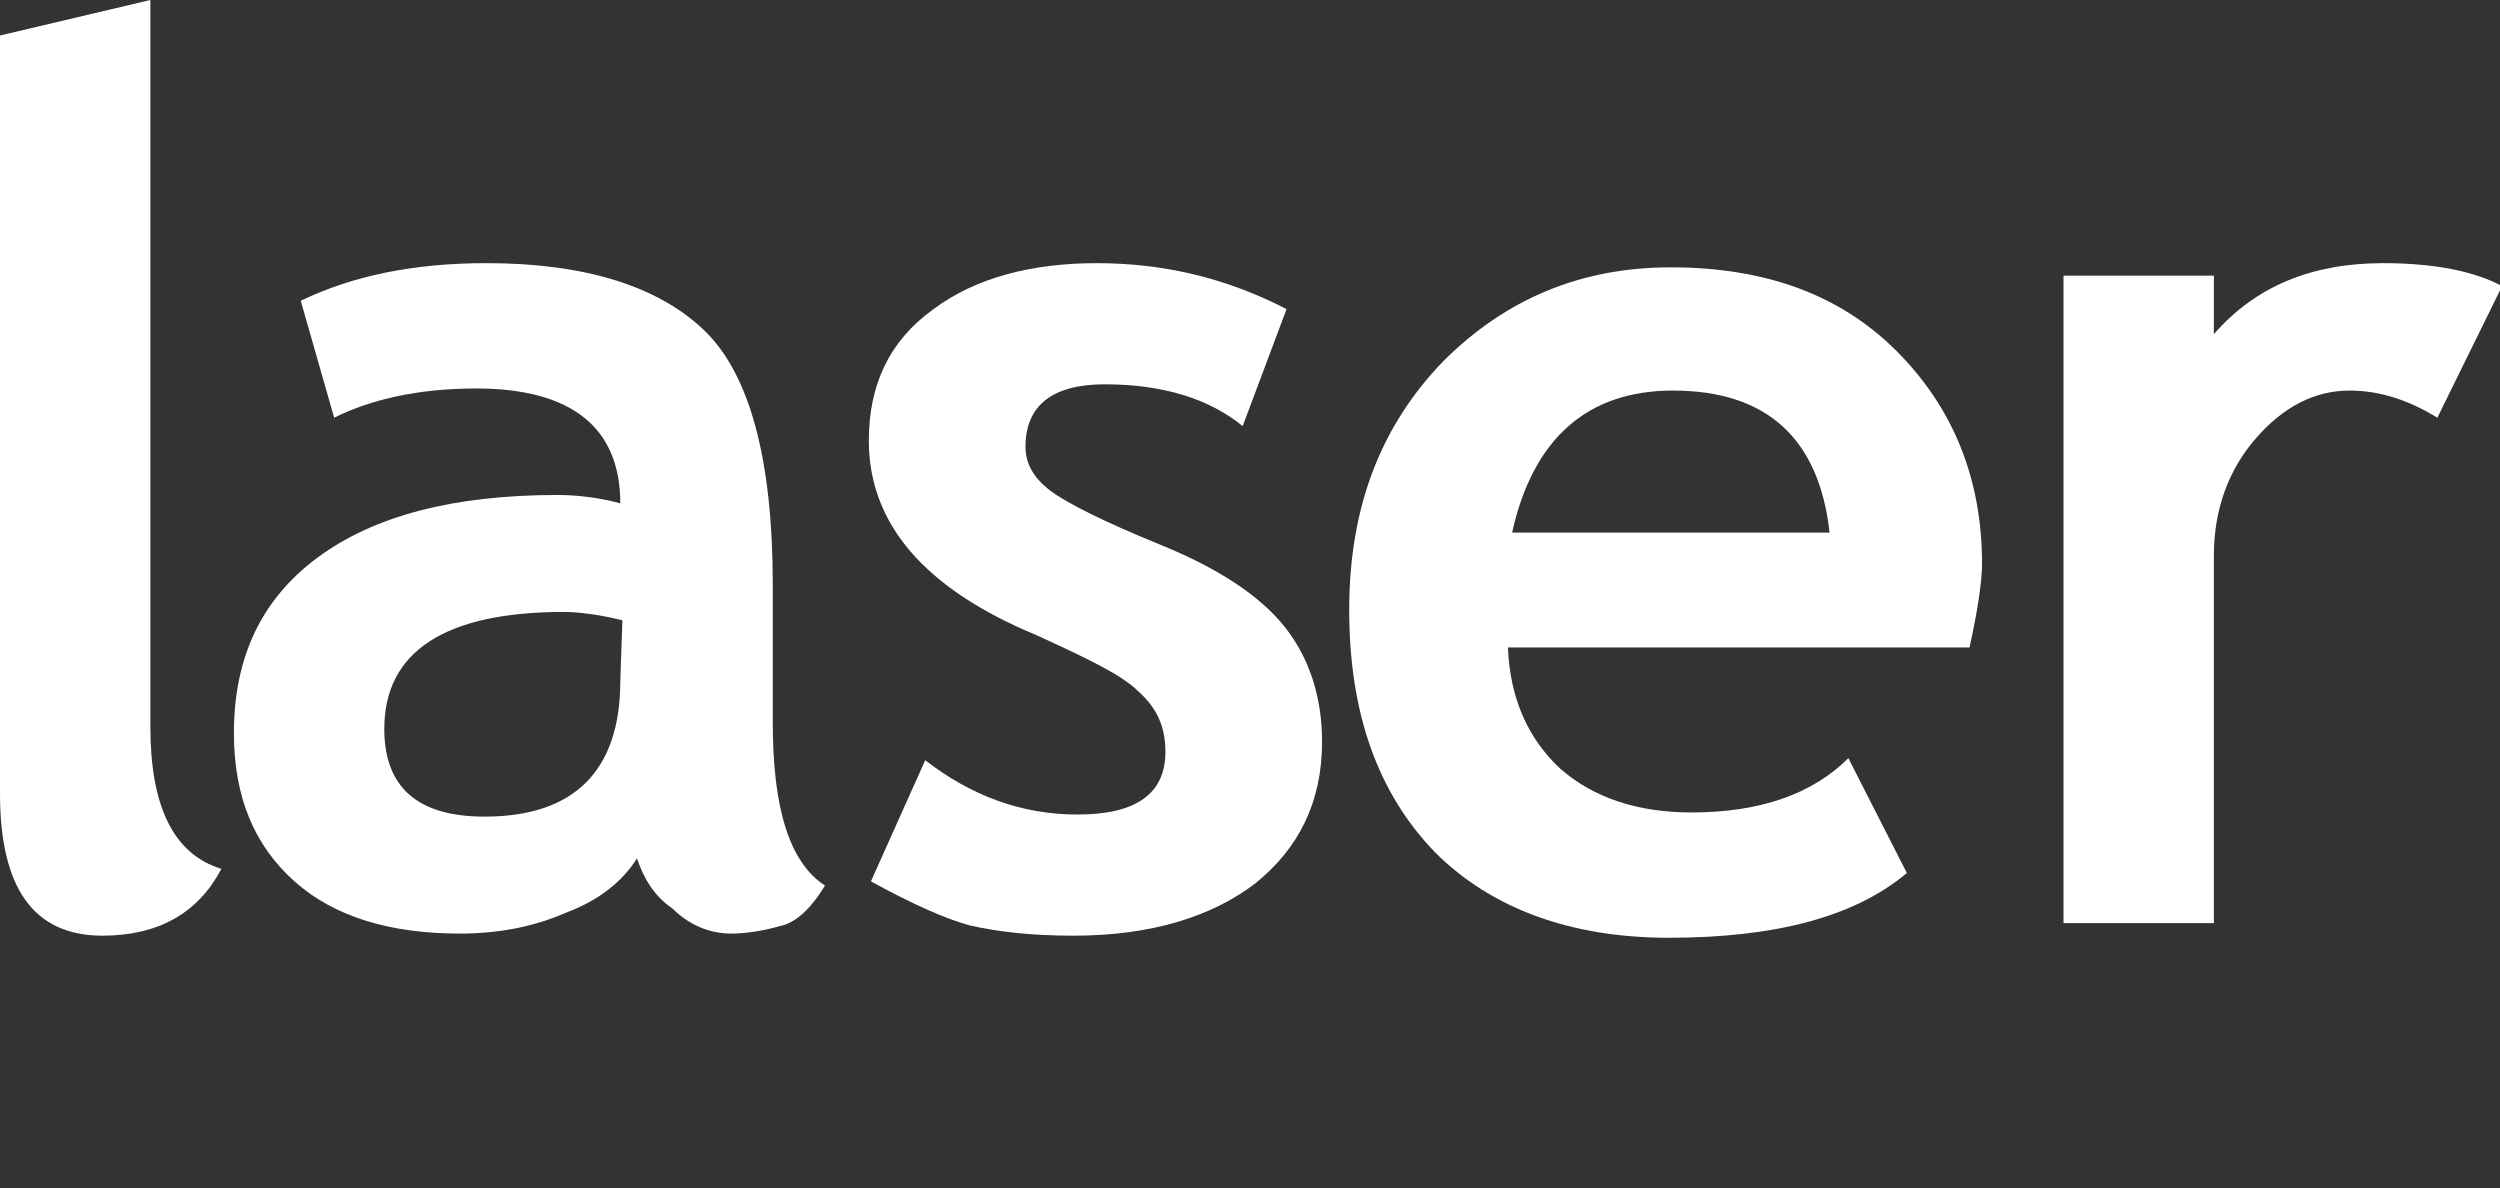 <?xml version="1.0" encoding="UTF-8"?> <!-- Generator: Adobe Illustrator 26.0.3, SVG Export Plug-In . SVG Version: 6.00 Build 0) --> <svg xmlns="http://www.w3.org/2000/svg" xmlns:xlink="http://www.w3.org/1999/xlink" id="Слой_1" x="0px" y="0px" viewBox="0 0 119.7 56.9" style="enable-background:new 0 0 119.7 56.9;" xml:space="preserve"><rect x="0" y="0" width="119.7" height="56.9" fill="#333333" stroke="none"/> <style type="text/css"> .st0{fill:#FFFFFF;} </style> <g> <path class="st0" d="M0,1.7L7.2,0v34.8c0,3.8,1.1,6.1,3.4,6.8c-1.1,2.1-3,3.2-5.7,3.2C1.6,44.8,0,42.5,0,38V1.7z"></path> <path class="st0" d="M30.5,41.1c-0.7,1.1-1.8,2-3.4,2.6c-1.6,0.7-3.3,1-5.1,1c-3.3,0-6-0.8-7.9-2.5s-2.9-4-2.9-7.1 c0-3.6,1.3-6.4,4-8.4s6.5-3,11.5-3c0.8,0,1.9,0.1,3,0.4c0-3.6-2.3-5.5-6.9-5.5c-2.7,0-5,0.5-6.8,1.4l-1.6-5.6 c2.5-1.2,5.4-1.8,8.9-1.8c4.7,0,8.2,1.1,10.4,3.2C35.9,17.9,37,22,37,28v6.6c0,4.1,0.8,6.7,2.5,7.8c-0.6,1-1.3,1.7-2,1.9 s-1.6,0.4-2.5,0.4c-1,0-2-0.4-2.8-1.2C31.3,42.9,30.8,42,30.5,41.1z M29.8,29.7c-1.2-0.3-2.2-0.4-2.8-0.4c-5.7,0-8.6,1.9-8.6,5.6 c0,2.8,1.6,4.2,4.8,4.2c4.3,0,6.5-2.2,6.5-6.5L29.8,29.7L29.8,29.7z"></path> <path class="st0" d="M41.7,42.2l2.6-5.8c2.2,1.7,4.6,2.6,7.3,2.6c2.8,0,4.2-1,4.2-3c0-1.2-0.4-2.1-1.3-2.9 c-0.8-0.8-2.5-1.6-4.9-2.7c-5.3-2.2-8-5.3-8-9.3c0-2.7,1-4.8,3.1-6.3c2-1.5,4.7-2.2,7.8-2.2c3.2,0,6.2,0.7,9.1,2.2l-2.1,5.6 c-1.6-1.3-3.8-2-6.6-2c-2.5,0-3.8,1-3.8,3c0,0.8,0.4,1.5,1.2,2.1s2.6,1.5,5.3,2.6s4.7,2.4,5.9,3.9s1.8,3.4,1.8,5.5 c0,2.9-1.1,5.1-3.2,6.8c-2.1,1.6-5,2.5-8.7,2.5c-2.1,0-3.7-0.2-5-0.5C45.3,44,43.7,43.3,41.7,42.2z"></path> <path class="st0" d="M94.3,31H72.2c0.1,2.5,1,4.4,2.5,5.8c1.6,1.4,3.7,2.1,6.3,2.1c3.3,0,5.8-0.9,7.5-2.6l2.8,5.5 c-2.5,2.1-6.3,3.1-11.4,3.1c-4.7,0-8.5-1.4-11.2-4.1c-2.7-2.8-4.1-6.6-4.1-11.6c0-4.9,1.5-8.8,4.5-11.9c3-3,6.6-4.5,10.9-4.5 c4.5,0,8.1,1.3,10.8,4c2.7,2.7,4.1,6.1,4.1,10.2C94.9,27.8,94.7,29.2,94.3,31z M72.4,25.5h15.2c-0.5-4.5-3-6.8-7.5-6.8 C76,18.7,73.4,21,72.4,25.5z"></path> <path class="st0" d="M116.7,20c-1.3-0.8-2.7-1.3-4.2-1.3c-1.7,0-3.2,0.8-4.5,2.3s-2,3.4-2,5.6v17.6h-7.2v-31h7.2V16 c2-2.3,4.7-3.4,8.1-3.4c2.5,0,4.4,0.4,5.7,1.1L116.7,20z"></path> </g> </svg> 